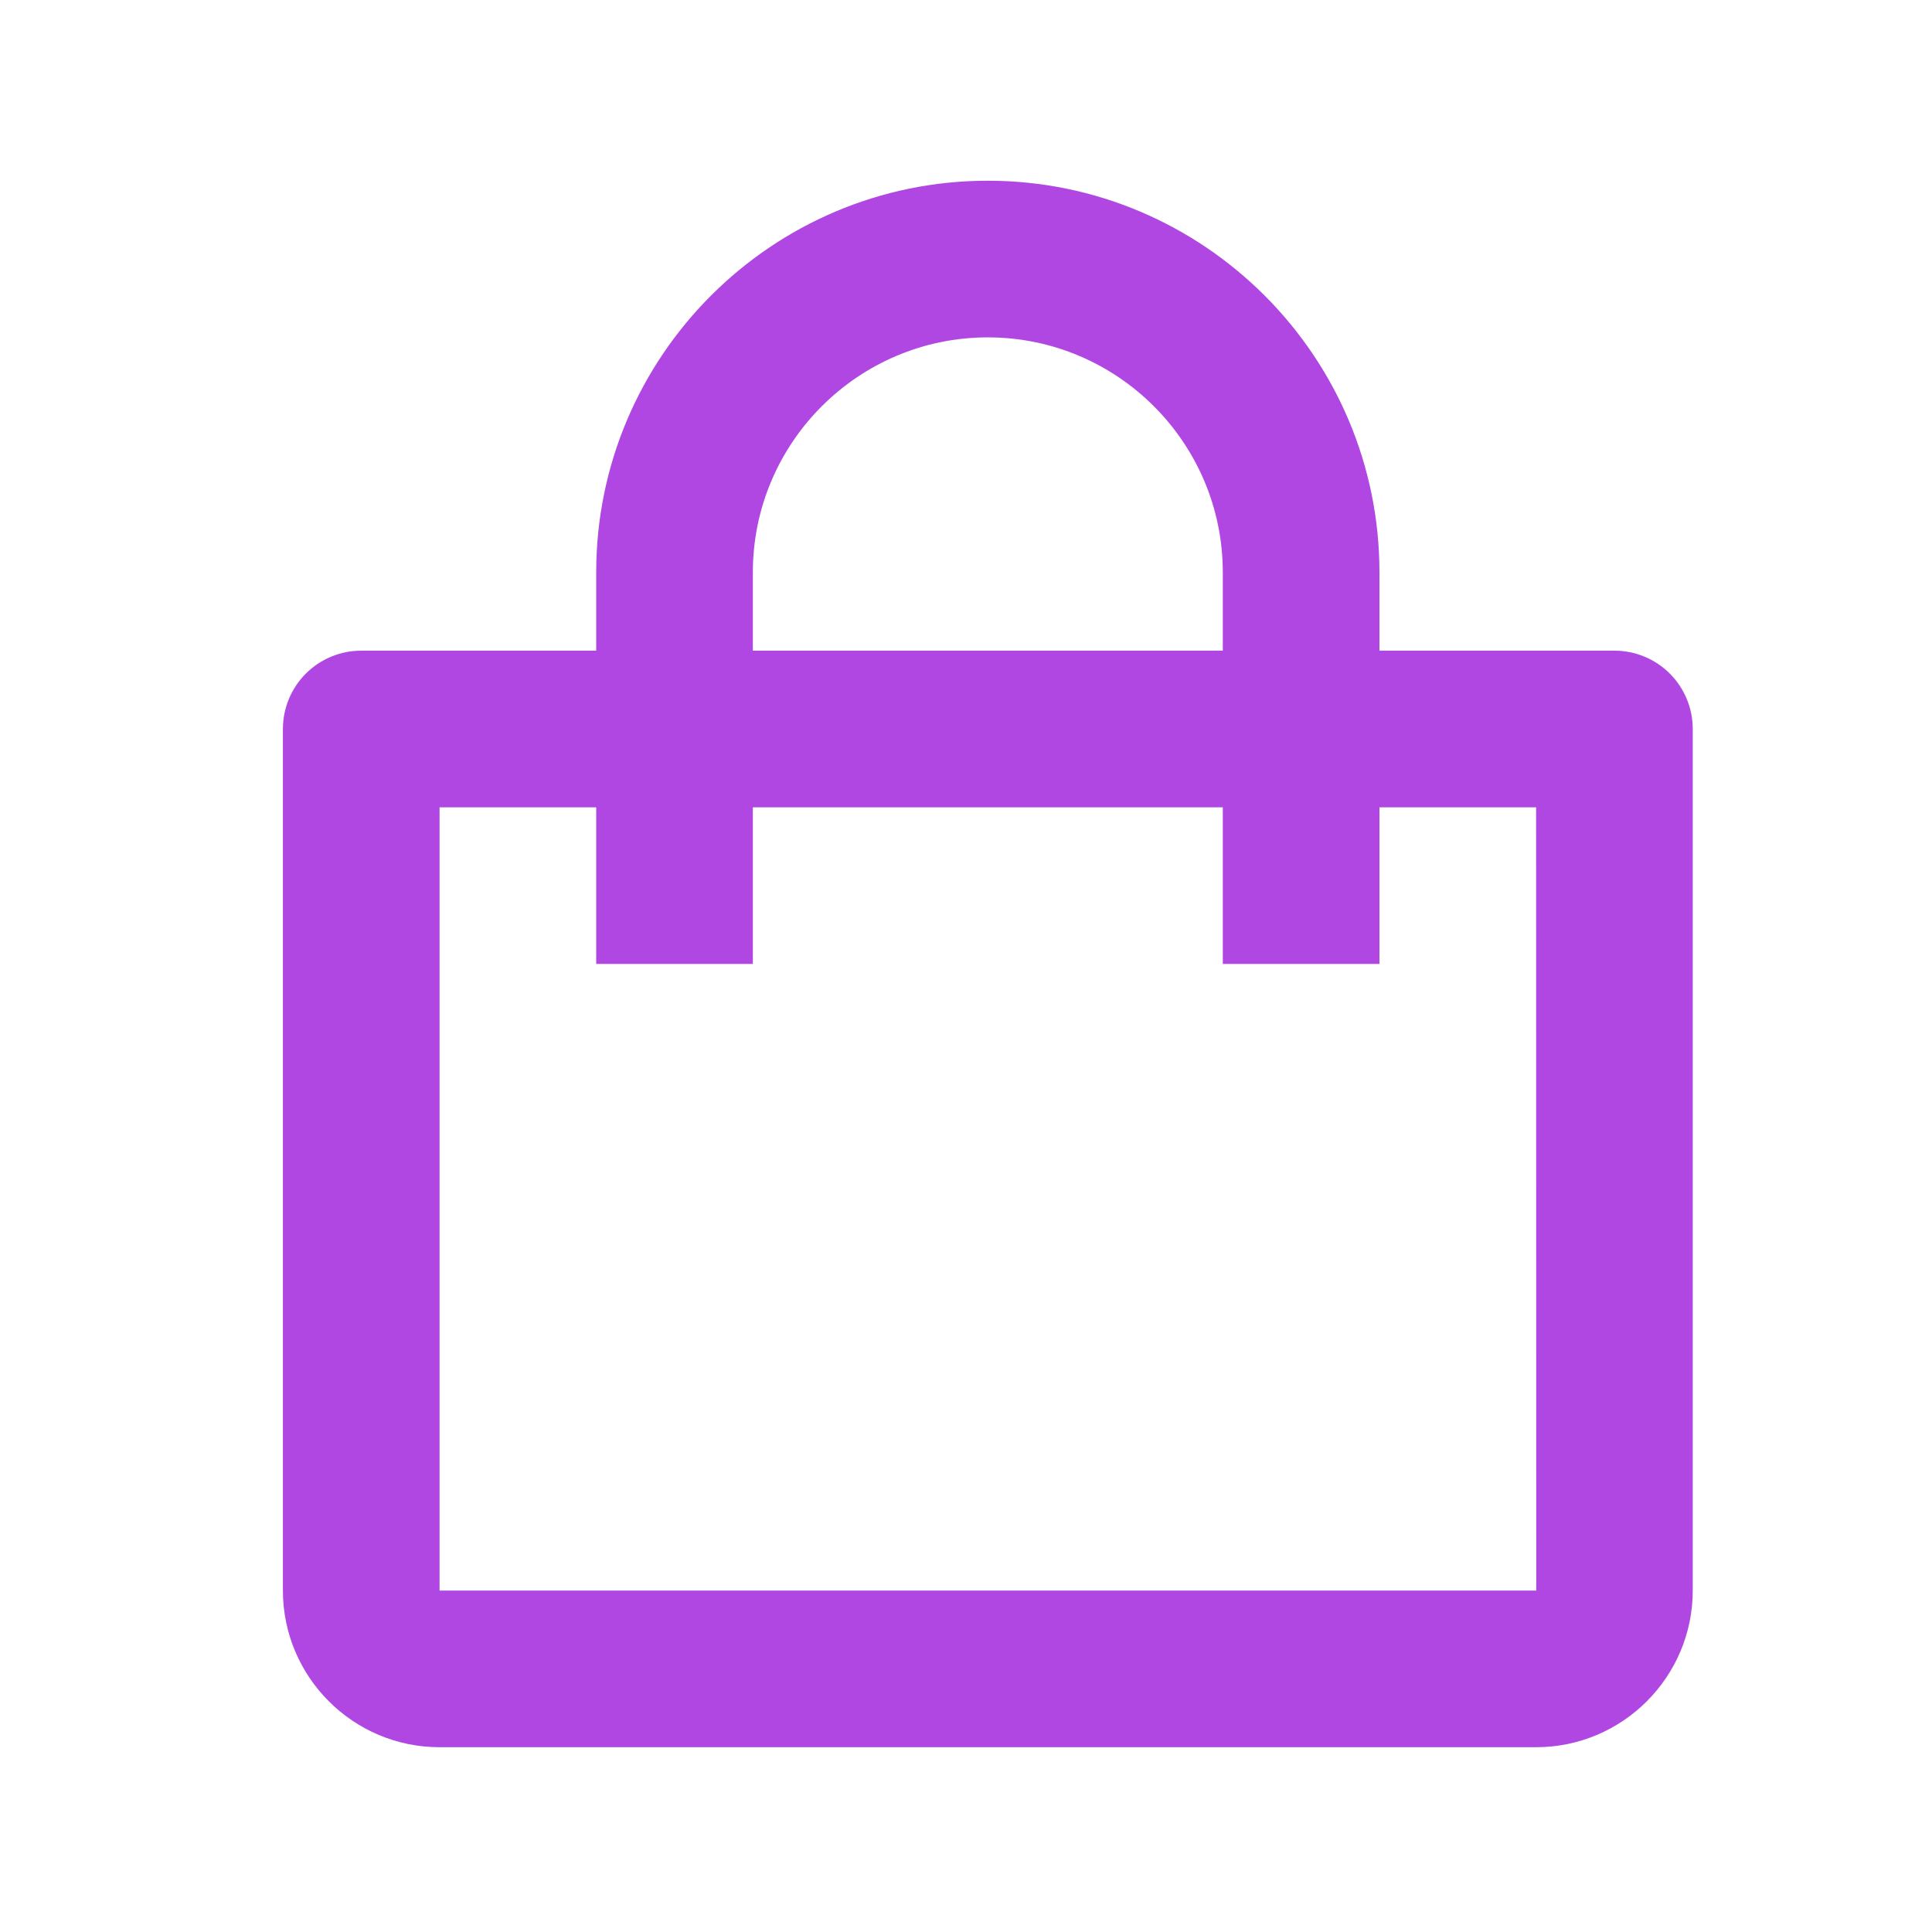 <svg width="37" height="37" viewBox="0 0 37 37" fill="none" xmlns="http://www.w3.org/2000/svg">
<g id="bx-shopping-bag.svg">
<path id="Vector" d="M8.418 33.461H29.418C31.073 33.461 32.418 32.115 32.418 30.461V13.961C32.418 13.563 32.26 13.182 31.979 12.9C31.697 12.619 31.316 12.461 30.918 12.461H26.418V10.961C26.418 6.825 23.053 3.461 18.918 3.461C14.783 3.461 11.418 6.825 11.418 10.961V12.461H6.918C6.52 12.461 6.139 12.619 5.857 12.9C5.576 13.182 5.418 13.563 5.418 13.961V30.461C5.418 32.115 6.763 33.461 8.418 33.461ZM14.418 10.961C14.418 8.48 16.437 6.461 18.918 6.461C21.399 6.461 23.418 8.48 23.418 10.961V12.461H14.418V10.961ZM8.418 15.461H11.418V18.461H14.418V15.461H23.418V18.461H26.418V15.461H29.418L29.421 30.461H8.418V15.461Z" fill="#B047E2"/>
</g>
</svg>
